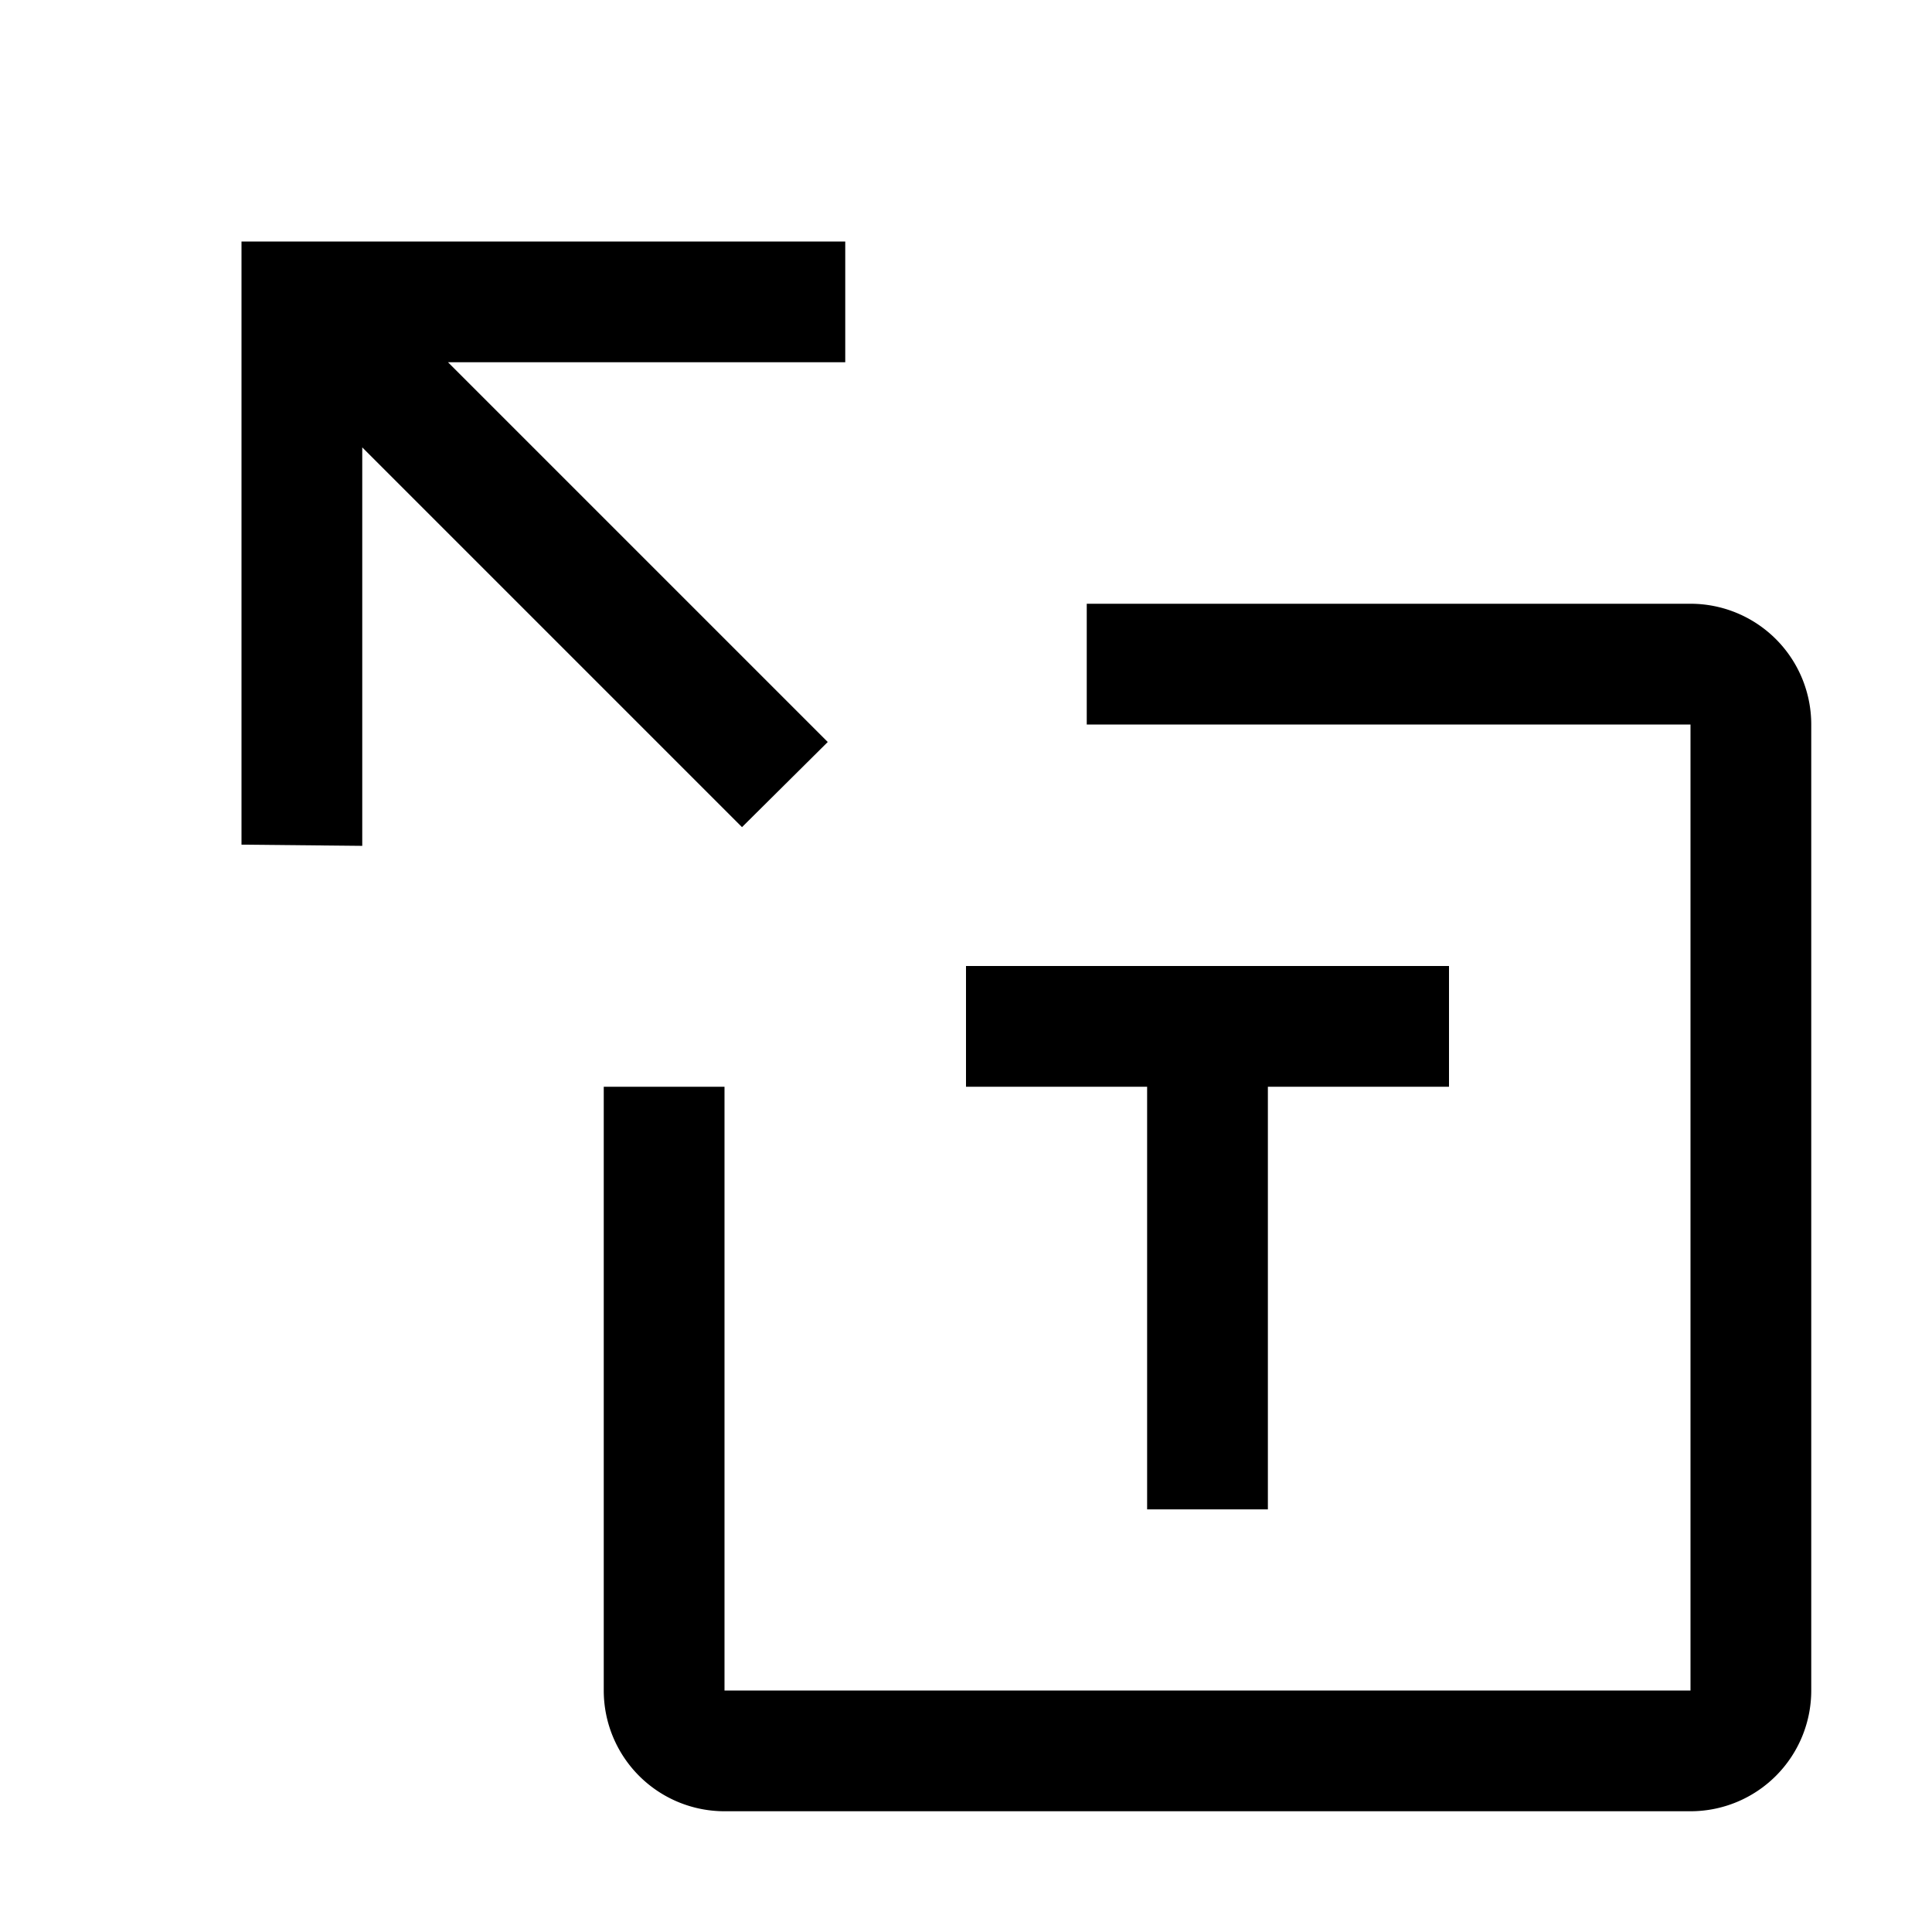 <?xml version="1.0" encoding="utf-8"?>
<!-- Generator: www.svgicons.com -->
<svg xmlns="http://www.w3.org/2000/svg" width="800" height="800" viewBox="0 0 32 32">
<path d="M13.71 12.29L7.42 6H14V4H4v9.99l2 .02v-6.6l6.29 6.29l1.42-1.41z" fill="currentColor"/><path d="M28 10H18v2h10v16H12V18h-2v10a2 2 0 0 0 2 2h16a2 2 0 0 0 2-2V12a2 2 0 0 0-2-2z" fill="currentColor"/><path d="M19 25h2v-7h3v-2h-8v2h3v7z" fill="currentColor"/>
</svg>